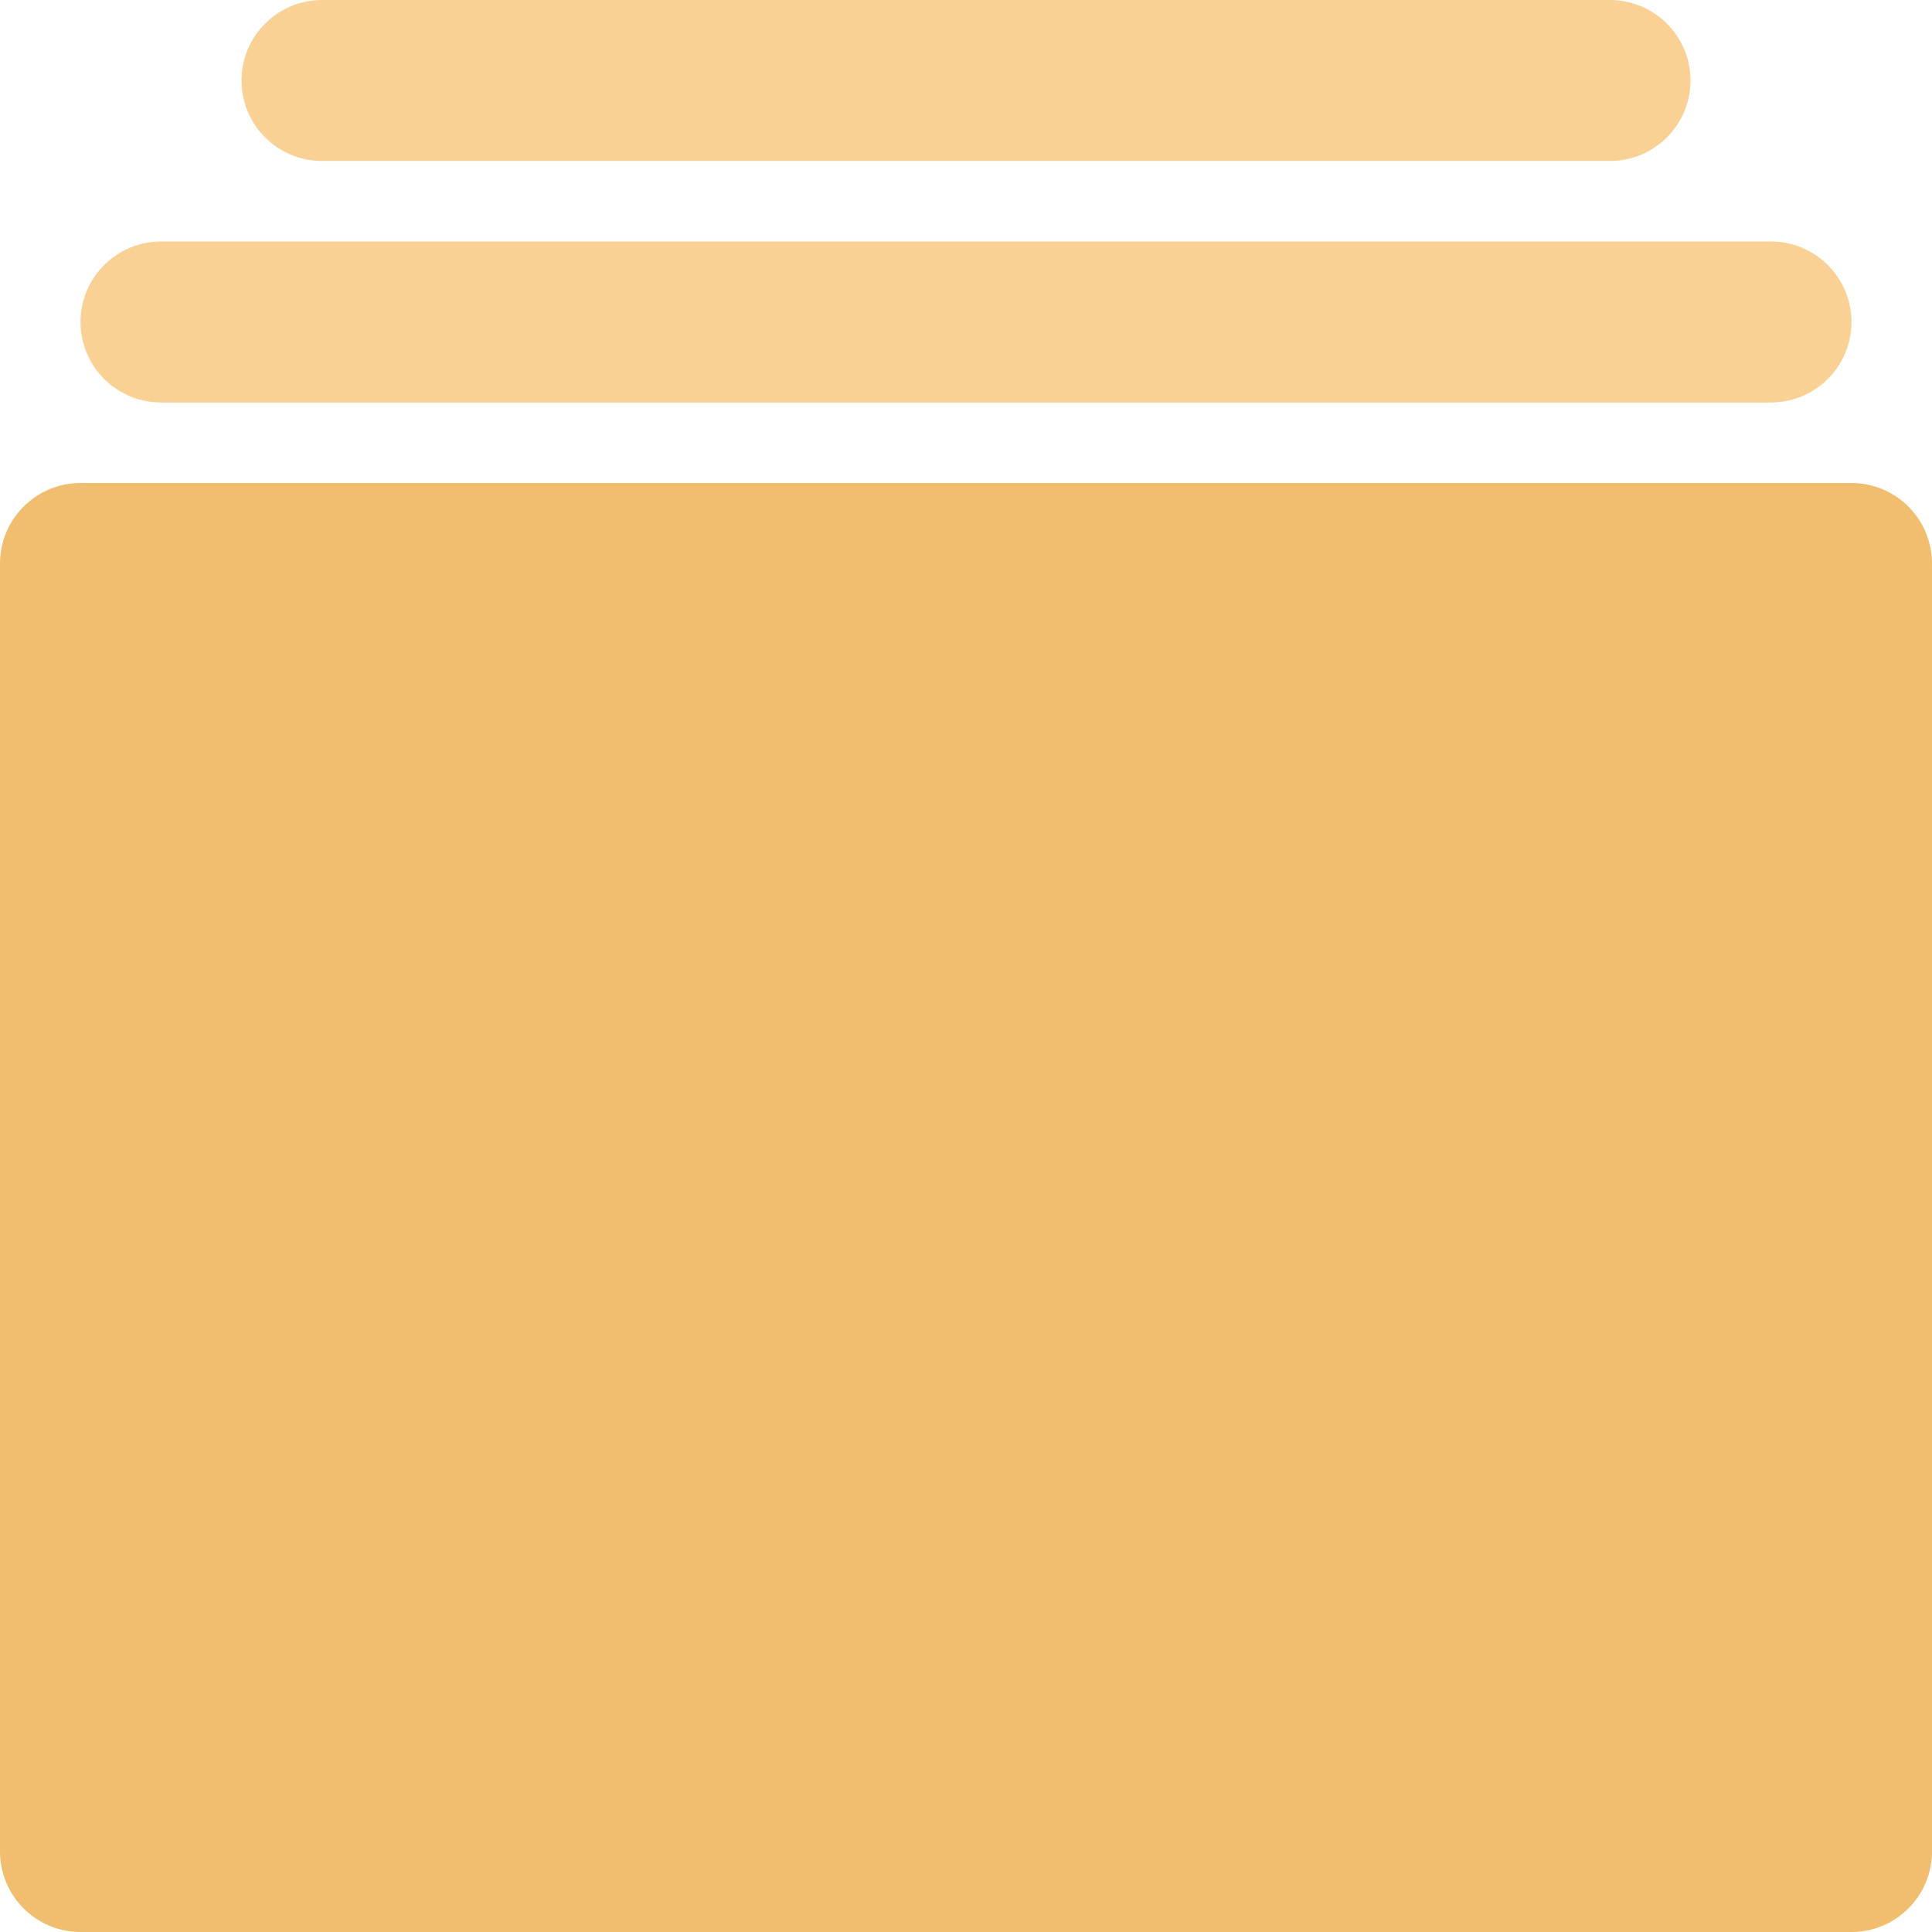 <svg width="22" height="22" viewBox="0 0 22 22" fill="none" xmlns="http://www.w3.org/2000/svg">
<path d="M21.083 5.5H0.917C0.411 5.5 0 5.911 0 6.417V21.083C0 21.589 0.411 22 0.917 22H21.083C21.589 22 22 21.589 22 21.083V6.417C22 5.911 21.589 5.5 21.083 5.5Z" fill="#F1BD6F"/>
<path d="M1.833 4.583H20.166C20.672 4.583 21.083 4.173 21.083 3.667C21.083 3.161 20.672 2.75 20.166 2.75H1.833C1.327 2.75 0.917 3.161 0.917 3.667C0.917 4.173 1.327 4.583 1.833 4.583Z" fill="#FAD195"/>
<path d="M3.667 1.833H18.333C18.839 1.833 19.25 1.423 19.25 0.917C19.25 0.411 18.839 0 18.333 0H3.667C3.161 0 2.75 0.411 2.75 0.917C2.75 1.423 3.161 1.833 3.667 1.833Z" fill="#FAD195"/>
</svg>

